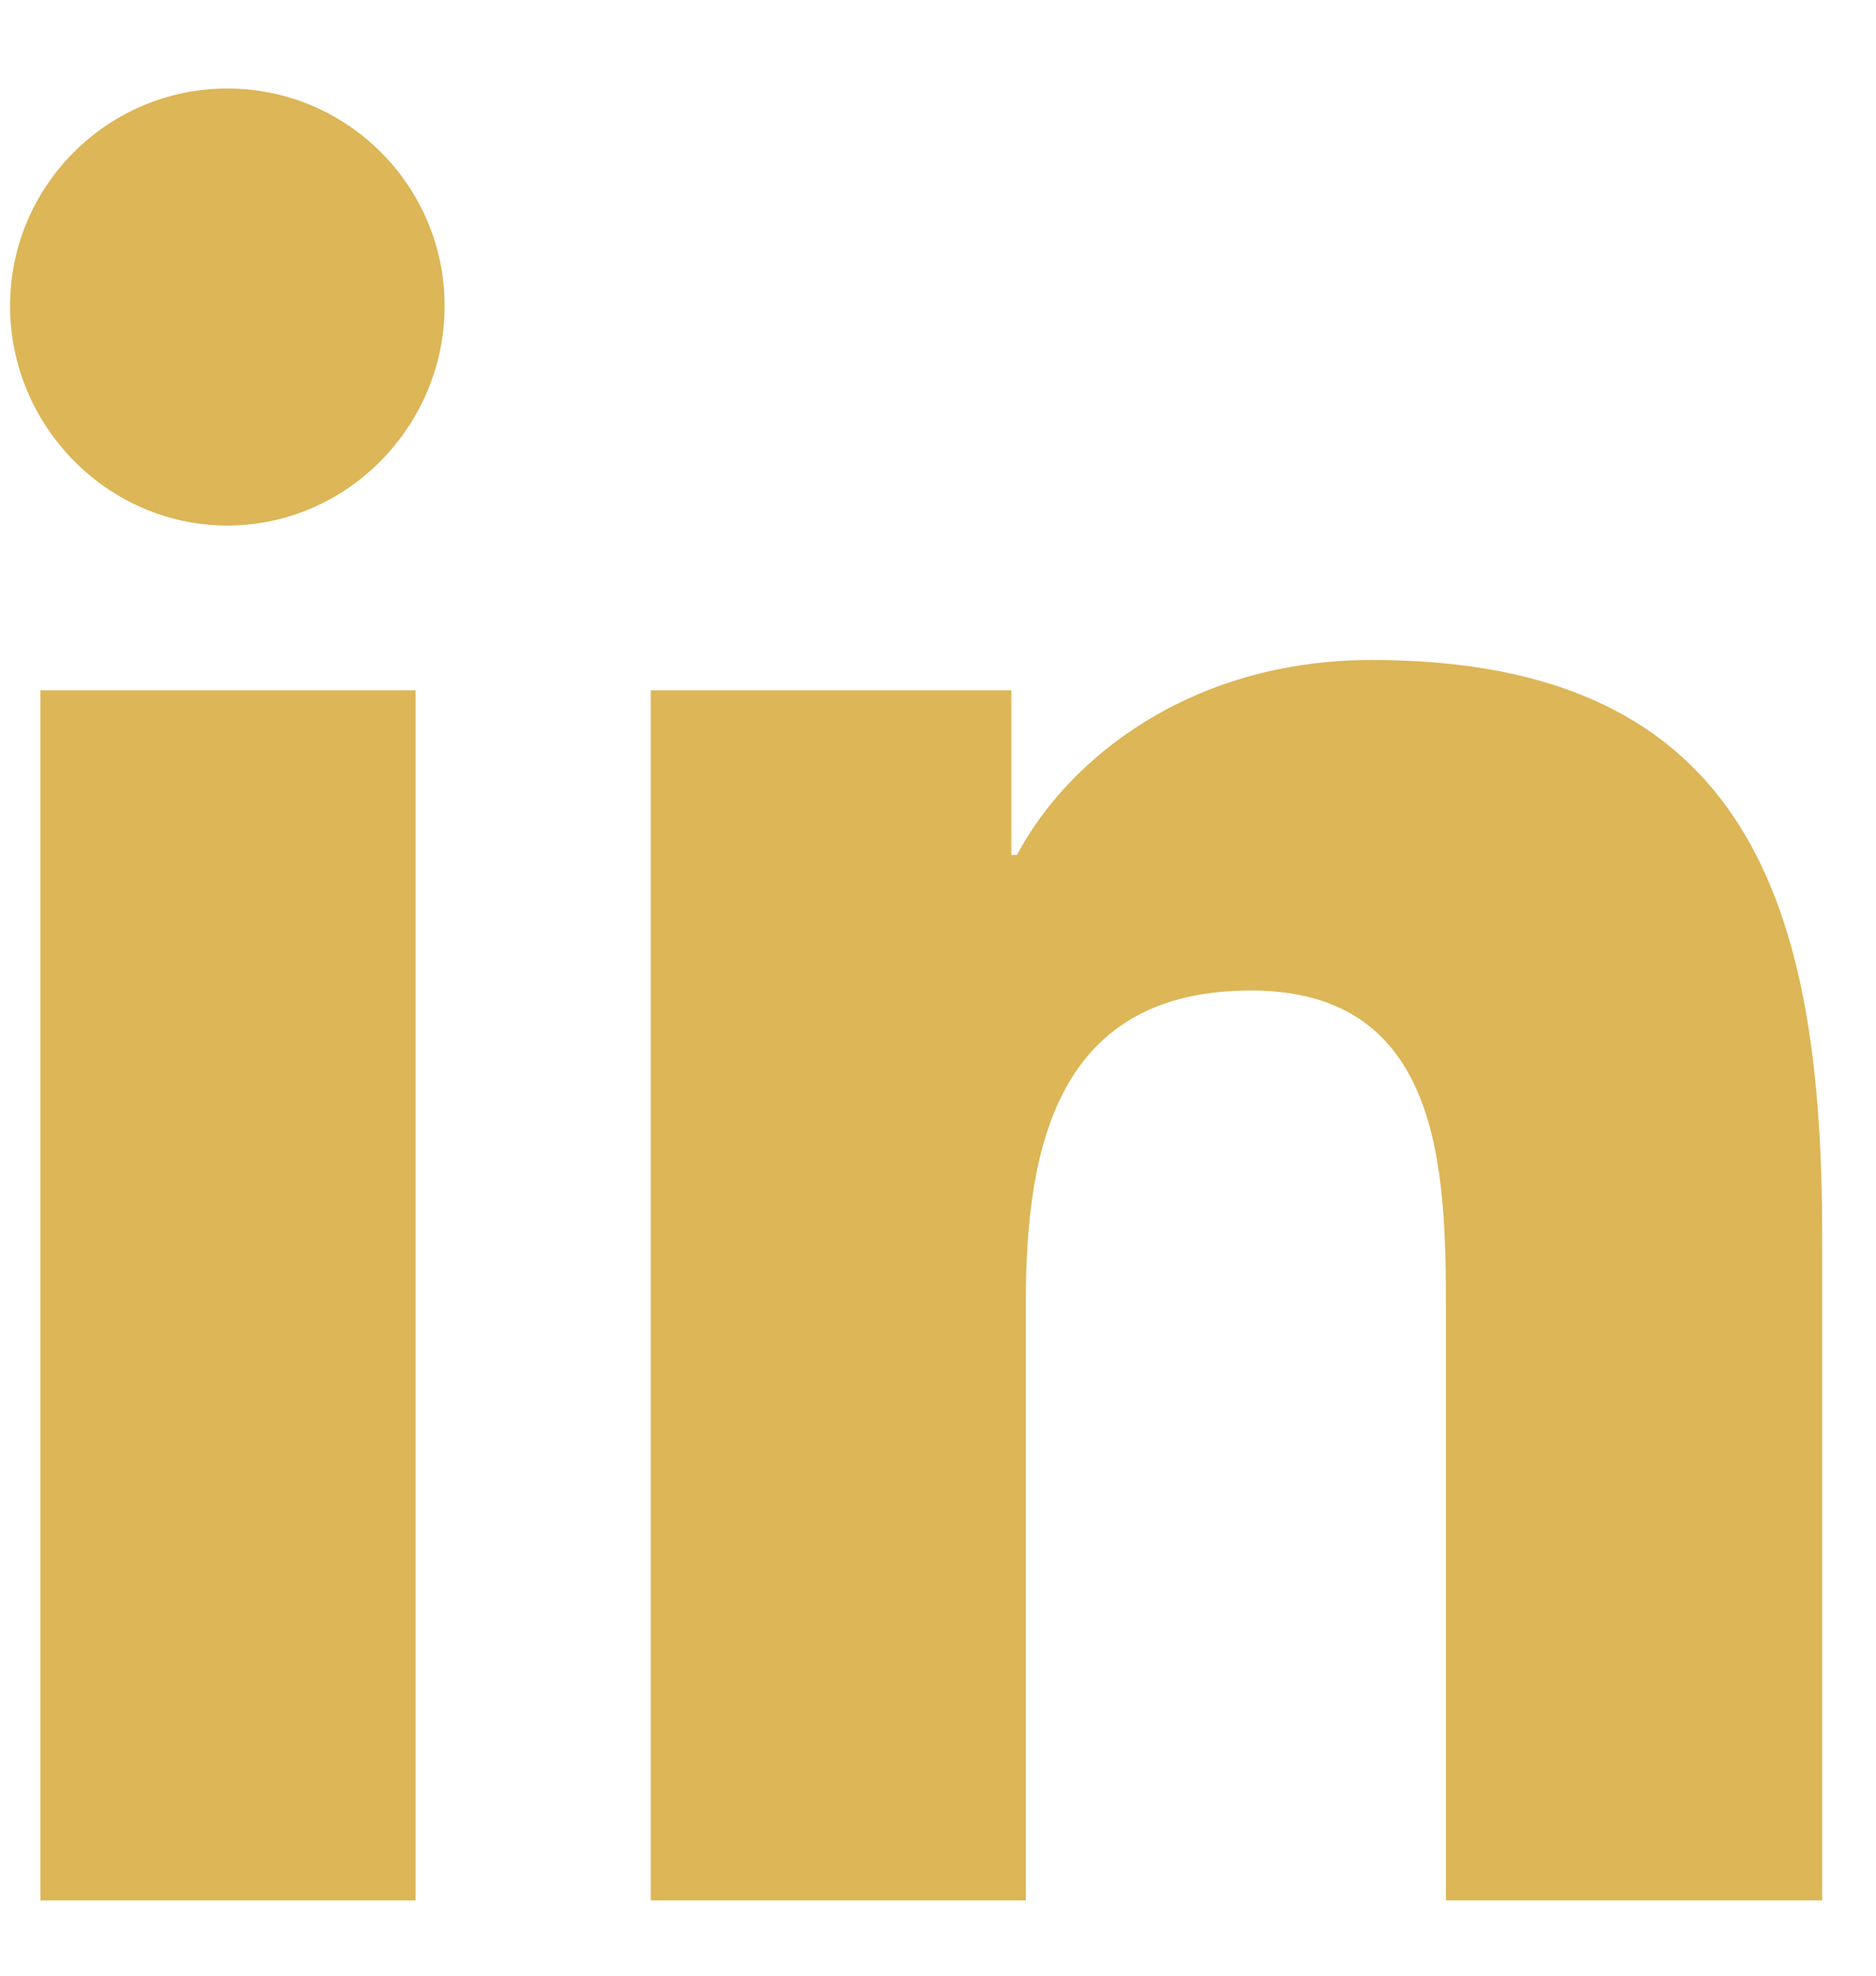 <svg width="19" height="20" viewBox="0 0 19 20" fill="none" xmlns="http://www.w3.org/2000/svg">
<path d="M4.209 19.238H0.409V6.988H4.209V19.238ZM2.303 5.32C1.089 5.32 0.102 4.311 0.102 3.097C0.102 1.883 1.089 0.896 2.303 0.896C3.517 0.896 4.503 1.883 4.503 3.097C4.503 4.311 3.517 5.32 2.303 5.32ZM18.444 19.238H14.644V13.271C14.644 11.854 14.61 10.027 12.67 10.027C10.731 10.027 10.39 11.57 10.39 13.169V19.238H6.591V6.988H10.243V8.655H10.3C10.81 7.691 12.046 6.681 13.895 6.681C17.741 6.681 18.455 9.211 18.455 12.511V19.238H18.444Z" fill="#DCB657"/>
</svg>
